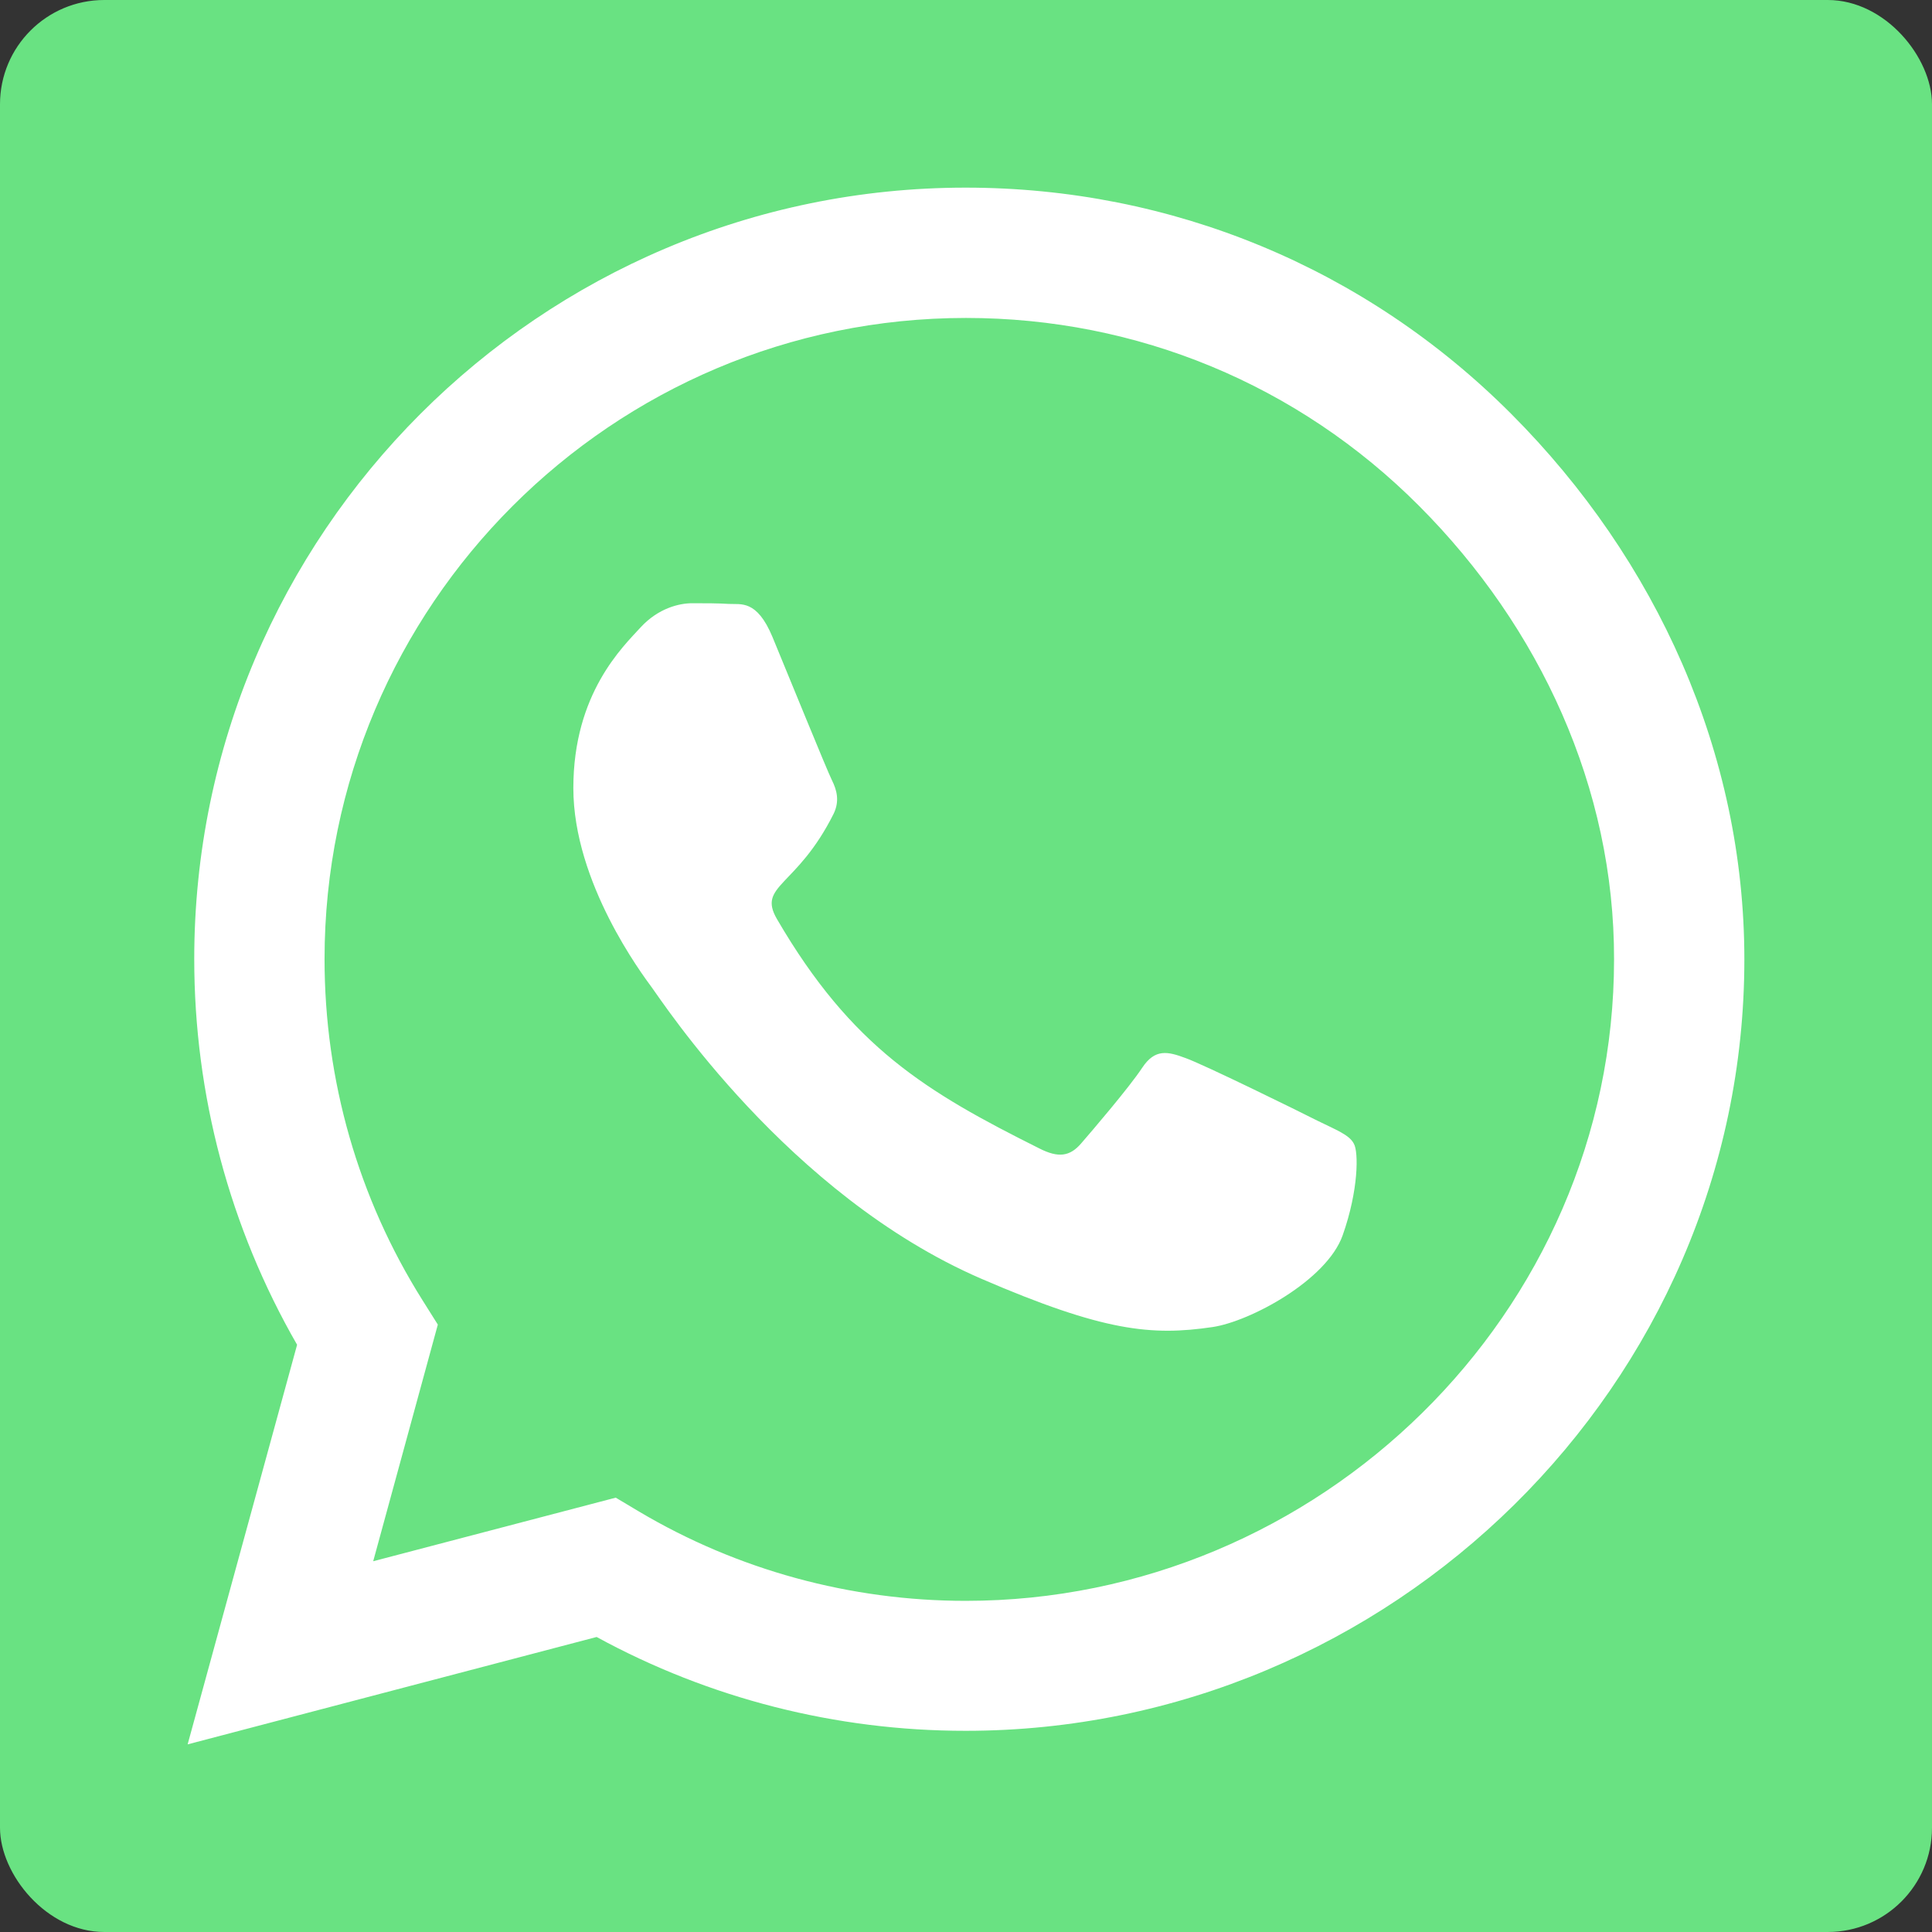 <svg width="556" height="556" viewBox="0 0 556 556" fill="none" xmlns="http://www.w3.org/2000/svg">
<rect x="0" y="0" width="556" height="556" fill="#333333" stroke="none"/>
<rect width="556" height="556" rx="30" fill="#69E282"/>
<path d="M434.9 119.1C393 77.1 337.2 54 277.9 54C155.5 54 55.9 153.6 55.9 276C55.9 315.1 66.1 353.3 85.5 387L54 502L171.7 471.1C204.1 488.8 240.6 498.1 277.8 498.1H277.9C400.2 498.1 502 398.5 502 276.1C502 216.8 476.8 161.1 434.9 119.1V119.1ZM277.9 460.7C244.7 460.7 212.2 451.8 183.9 435L177.2 431L107.4 449.3L126 381.2L121.6 374.2C103.1 344.8 93.4 310.9 93.4 276C93.4 174.3 176.2 91.5 278 91.5C327.3 91.5 373.6 110.7 408.4 145.6C443.2 180.5 464.6 226.8 464.5 276.1C464.5 377.9 379.6 460.7 277.9 460.7V460.7ZM379.1 322.5C373.6 319.7 346.3 306.3 341.2 304.5C336.1 302.6 332.4 301.7 328.7 307.3C325 312.9 314.4 325.3 311.1 329.1C307.9 332.8 304.6 333.3 299.1 330.5C266.5 314.2 245.1 301.4 223.6 264.5C217.9 254.7 229.3 255.4 239.9 234.2C241.7 230.5 240.8 227.3 239.4 224.5C238 221.7 226.9 194.4 222.3 183.3C217.8 172.5 213.2 174 209.8 173.8C206.6 173.6 202.9 173.6 199.2 173.6C195.5 173.6 189.5 175 184.4 180.5C179.3 186.1 165 199.5 165 226.8C165 254.1 184.9 280.5 187.6 284.2C190.4 287.9 226.7 343.9 282.4 368C317.6 383.2 331.4 384.5 349 381.9C359.7 380.3 381.8 368.5 386.4 355.5C391 342.5 391 331.4 389.6 329.1C388.3 326.6 384.6 325.2 379.1 322.5Z" fill="white"/>
</svg>
